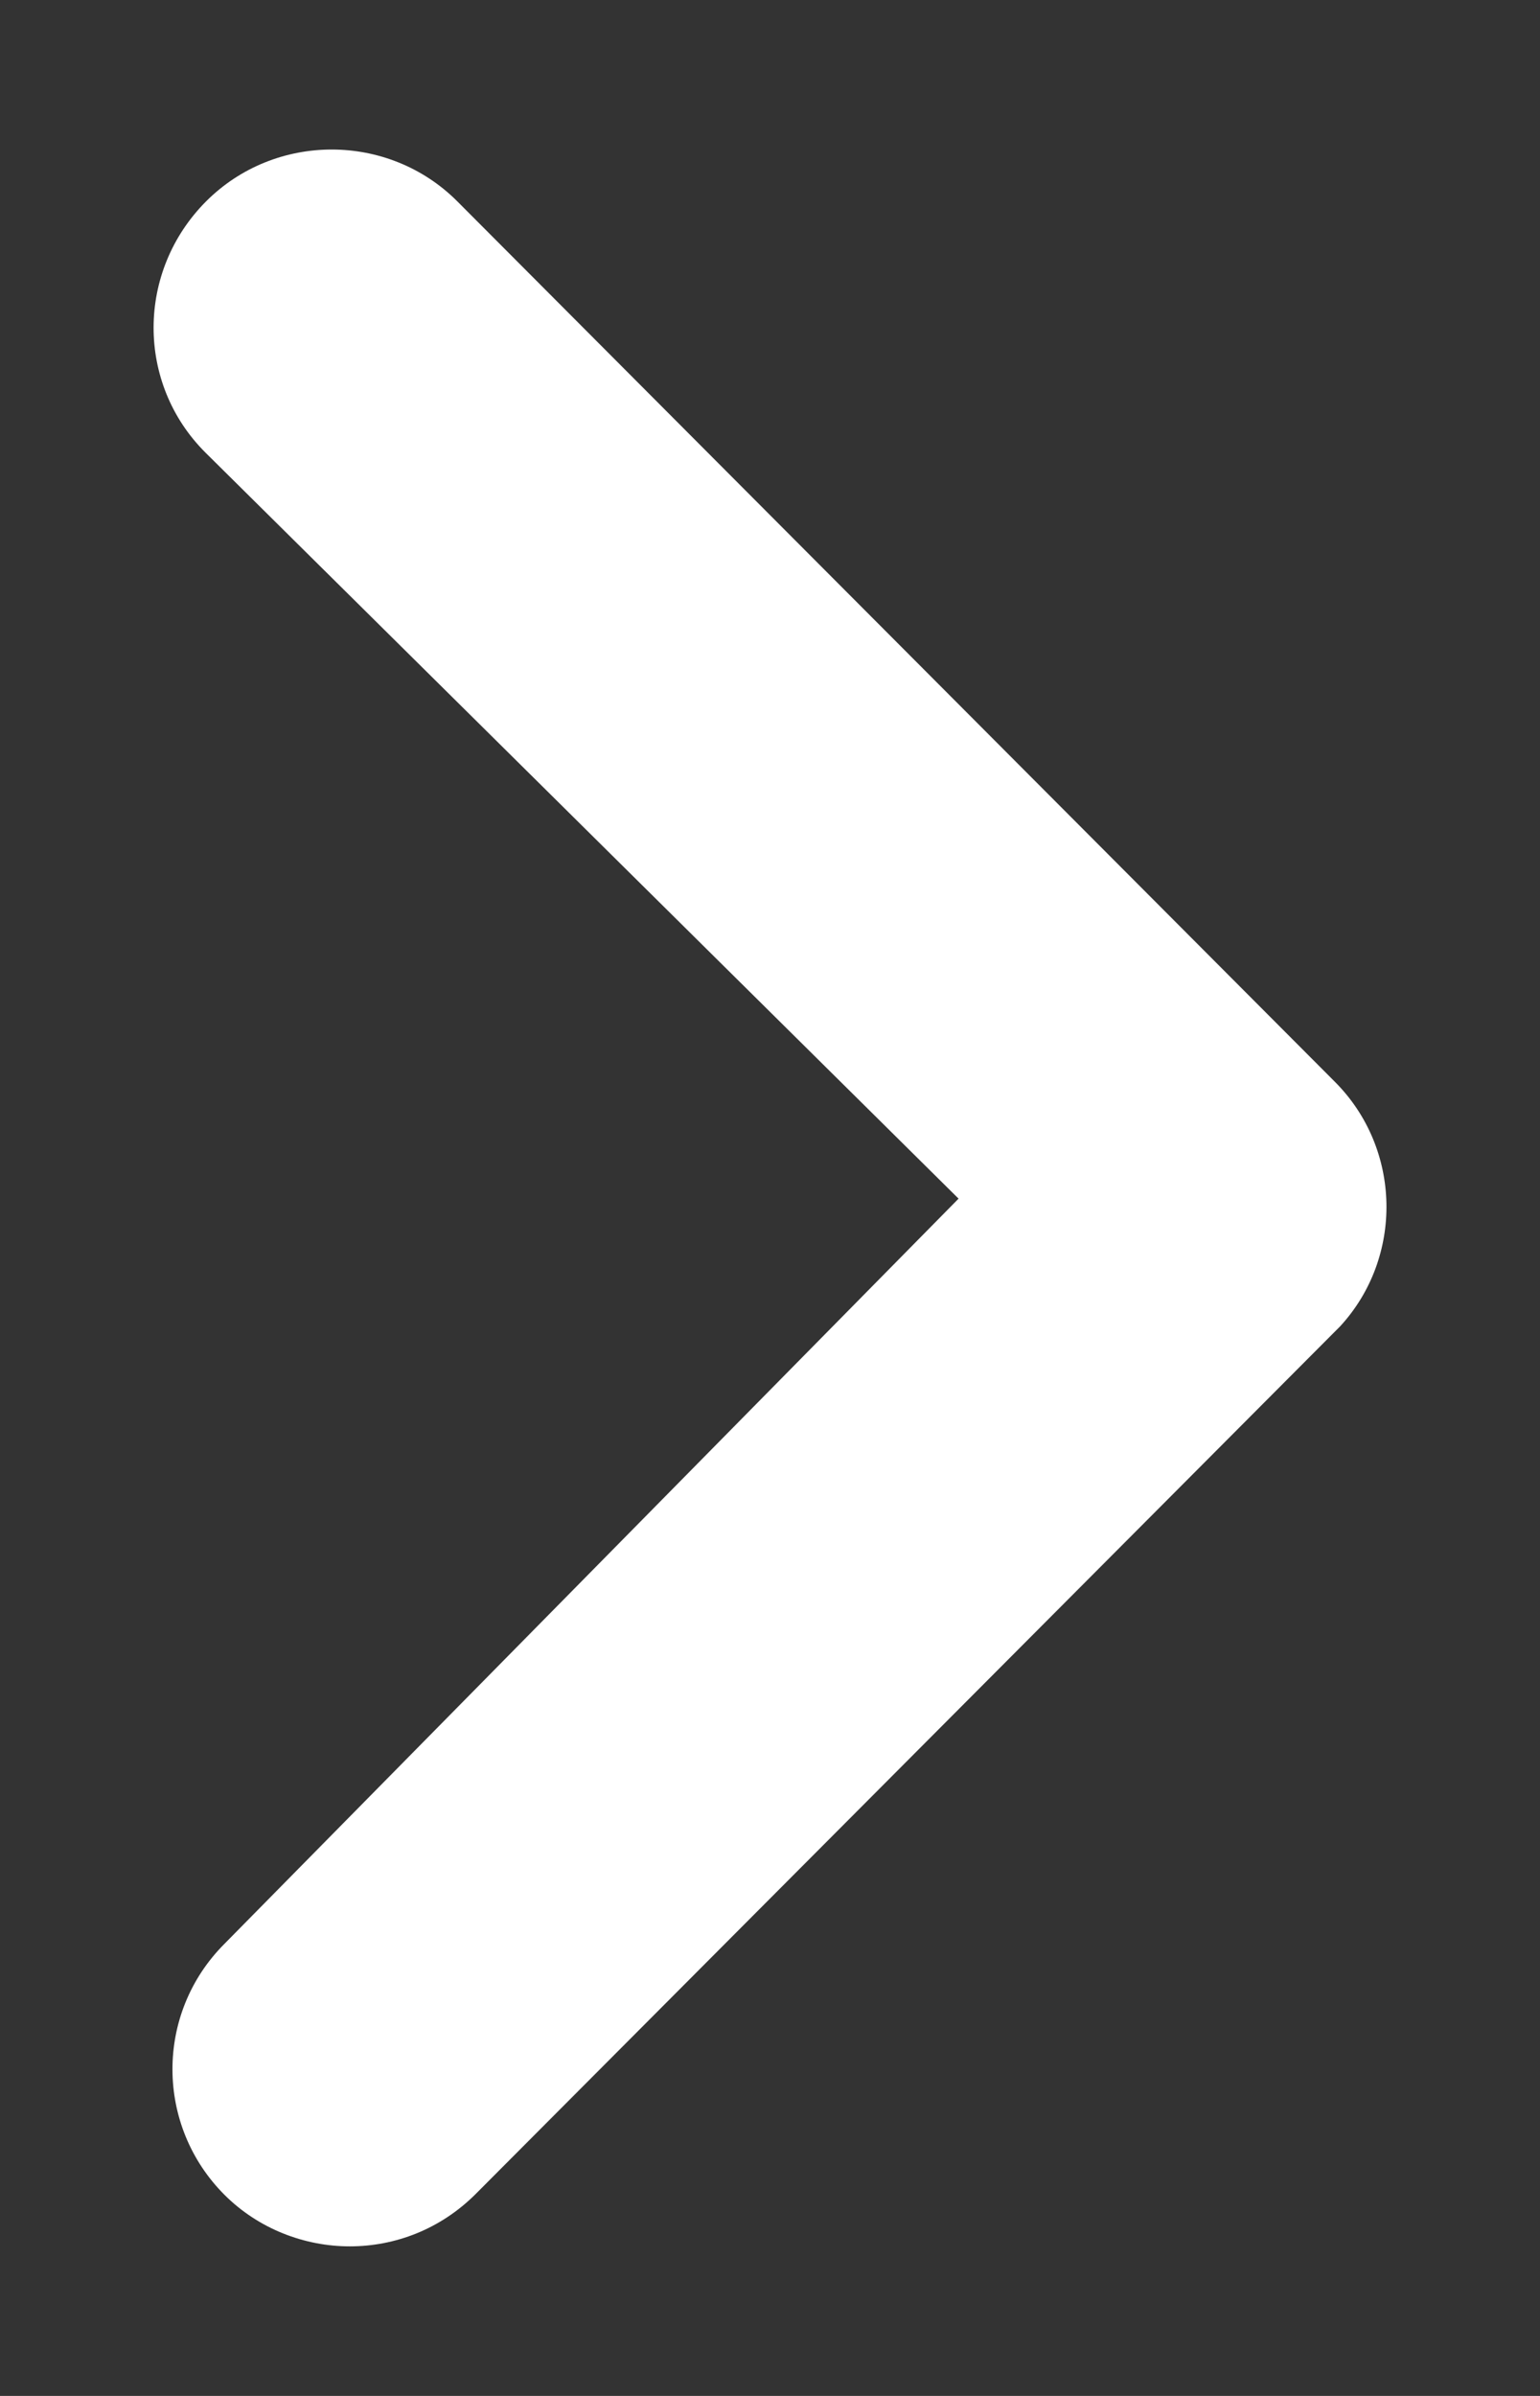 <?xml version="1.0" encoding="utf-8"?>
<!-- Generator: Adobe Illustrator 17.0.0, SVG Export Plug-In . SVG Version: 6.00 Build 0)  -->
<!DOCTYPE svg PUBLIC "-//W3C//DTD SVG 1.1//EN" "http://www.w3.org/Graphics/SVG/1.1/DTD/svg11.dtd">
<svg version="1.1" id="Layer_1" xmlns="http://www.w3.org/2000/svg" xmlns:xlink="http://www.w3.org/1999/xlink" x="0px" y="0px"
	 width="9px" height="14px" viewBox="0 0 9 14" enable-background="new 0 0 9 14" xml:space="preserve">
<rect x="0" y="0" width="9" height="14" fill="#333333" stroke="none"/>
<path fill="#FFFFFF" d="M1.205,1.176c0.403-0.403,1.064-0.403,1.467,0L7.8,6.32c0.393,0.392,0.403,1.027,0.032,1.43L2.78,12.82
	c-0.204,0.204-0.468,0.306-0.736,0.306c-0.264,0-0.533-0.102-0.732-0.301c-0.403-0.403-0.408-1.059,0-1.467l4.29-4.354L1.2,2.644
	C0.796,2.241,0.796,1.586,1.205,1.176"/>
</svg>
